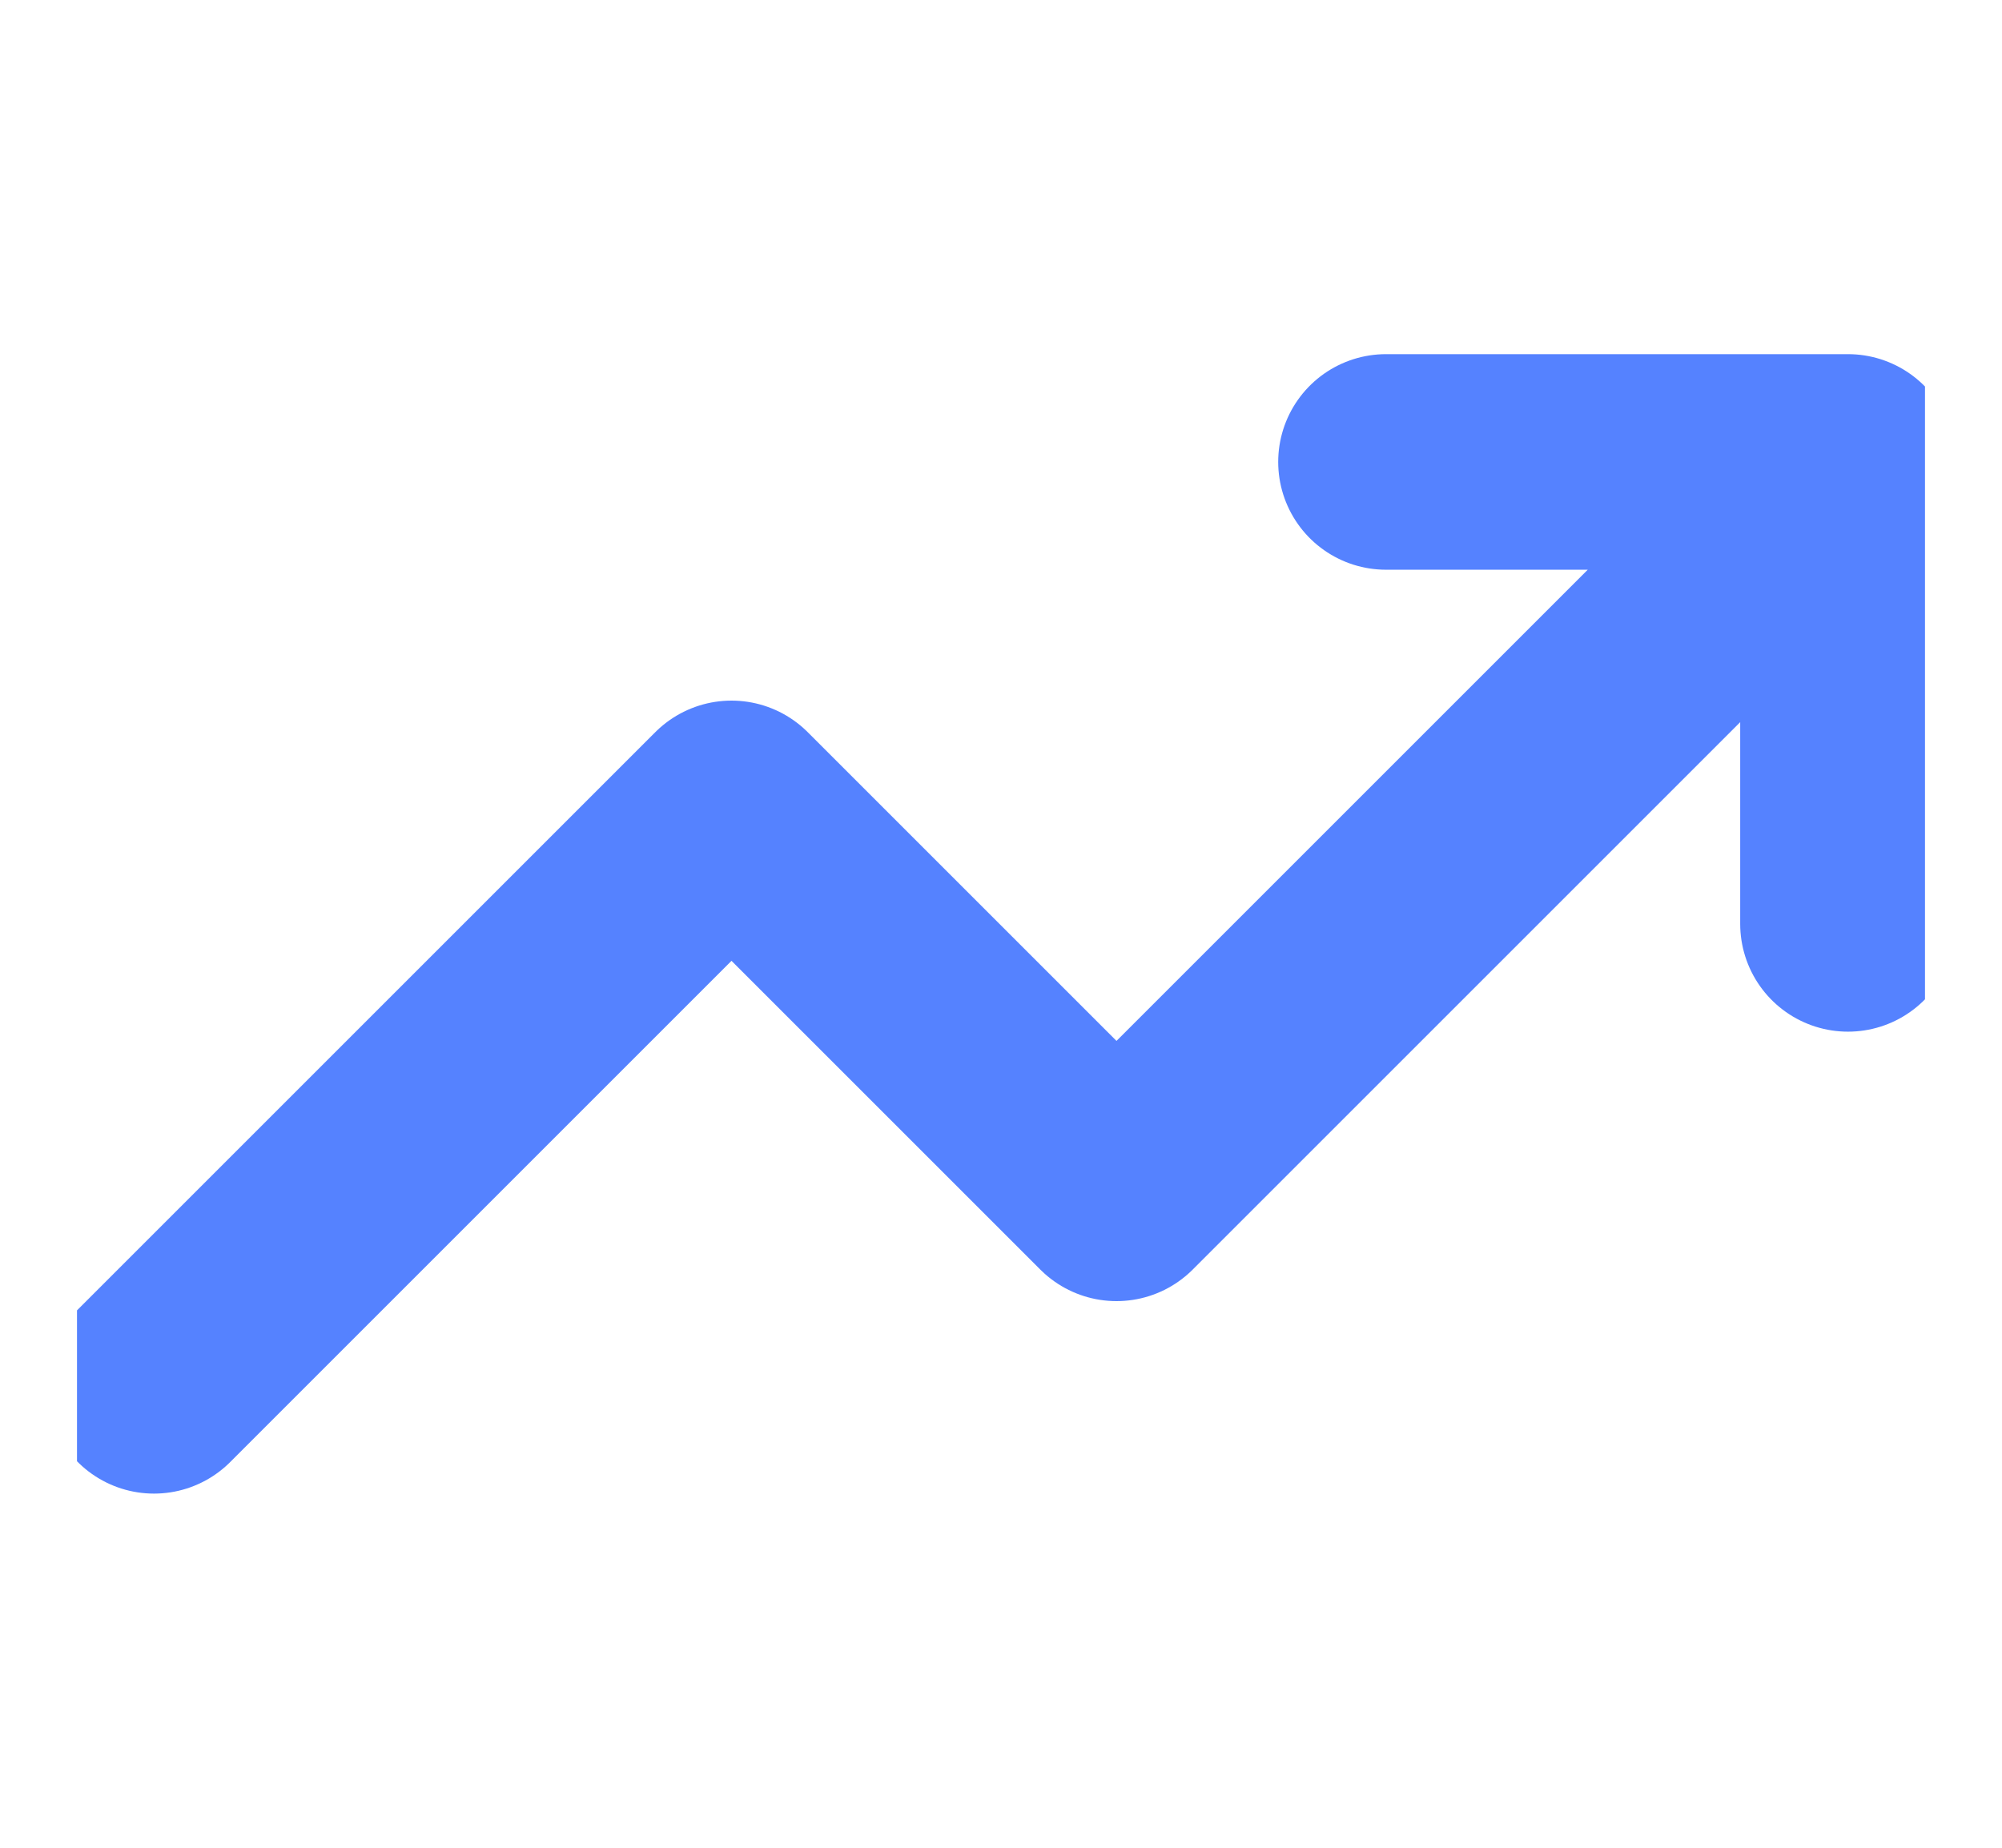 <svg width="13" height="12" viewBox="0 0 13 12" fill="none" xmlns="http://www.w3.org/2000/svg">
<g clip-path="url(#clip0_16_43292)">
<path d="M12 3L7.25 7.75L4.75 5.25L1 9M12 3H9M12 3V6" stroke="#5582FF" stroke-width="1.4" stroke-linecap="round" stroke-linejoin="round"/>
</g>
<defs>
<clipPath id="clip0_16_43292">
<rect width="12" height="12" fill="white" transform="translate(0.5)"/>
</clipPath>
</defs>
</svg>
